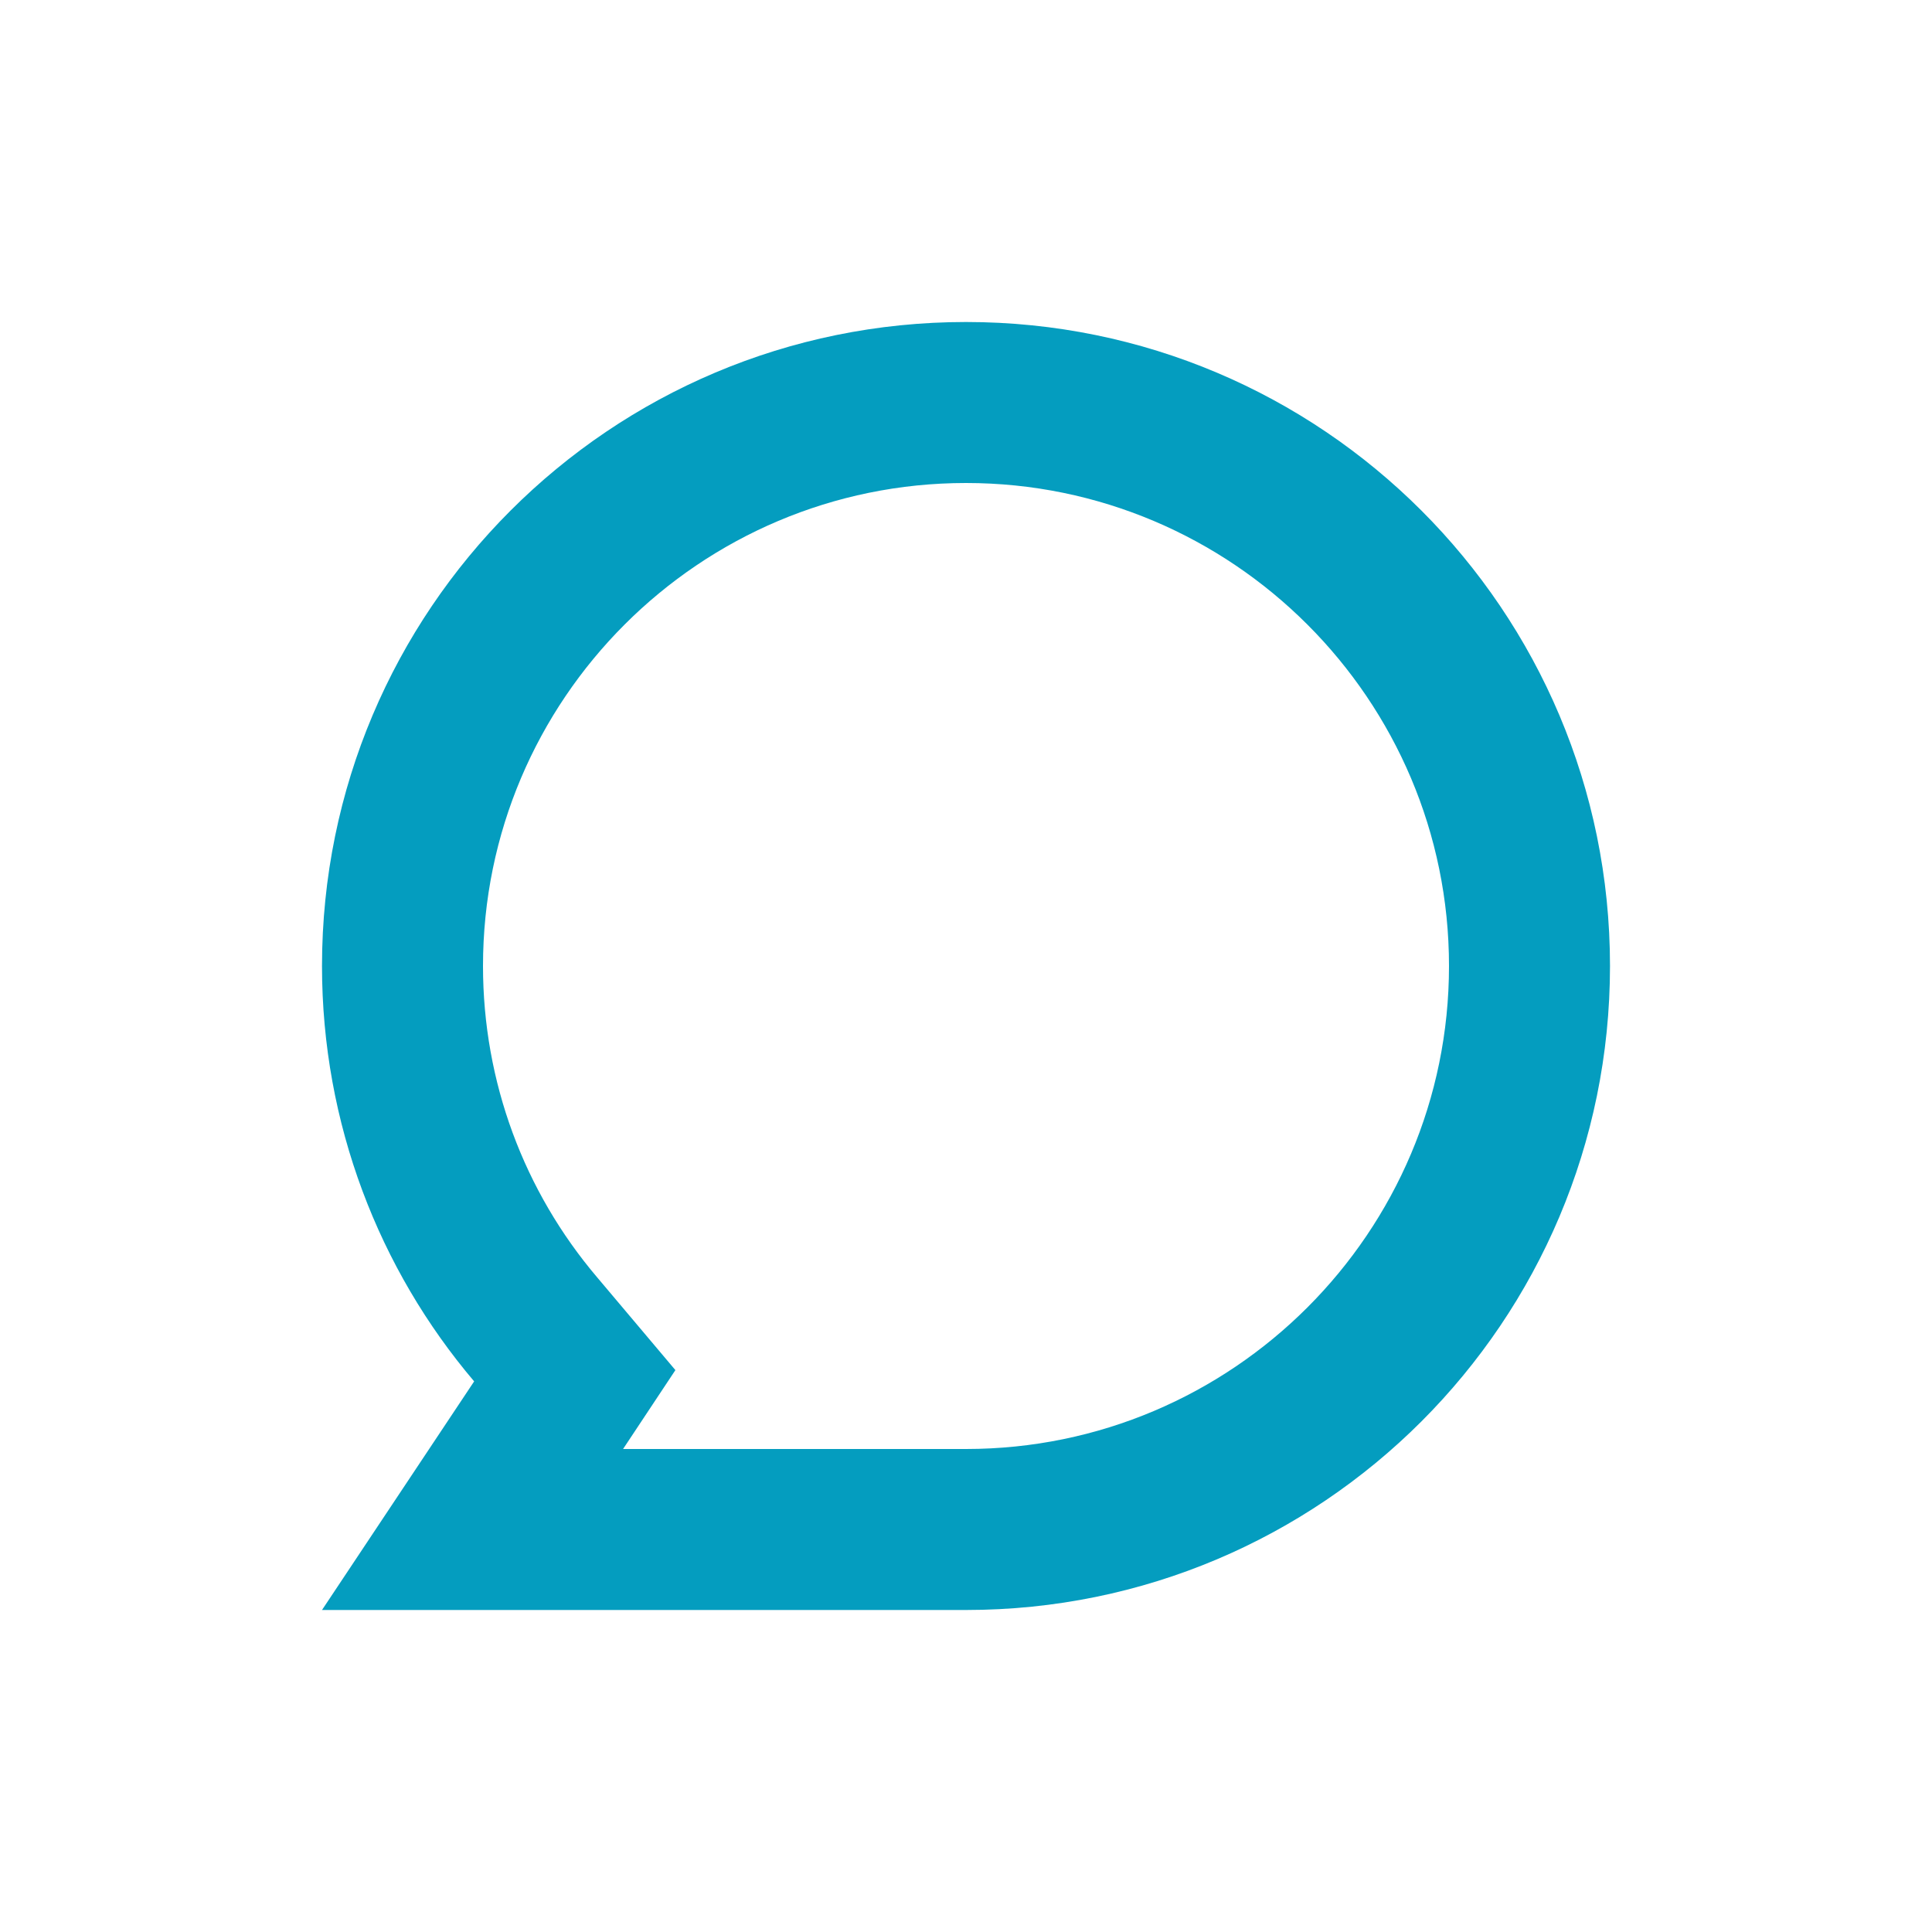<?xml version="1.0" encoding="UTF-8"?><svg id="Layer_2" xmlns="http://www.w3.org/2000/svg" viewBox="0 0 24 24"><defs><style>.cls-1{fill:none;}.cls-2{fill:#049dbf;}</style></defs><g id="Layer_1-2"><g><rect class="cls-1" width="24" height="24"/><path class="cls-2" d="M12,18c3.31,0,6-2.69,6-6s-2.69-6-6-6-6,2.69-6,6c0,1.44,.51,2.8,1.42,3.87l.97,1.15-.65,.98h4.26Zm-6.11-.84c-1.18-1.39-1.89-3.2-1.89-5.16,0-4.42,3.58-8,8-8s8,3.58,8,8-3.58,8-8,8H4l1.89-2.84Z"/></g></g></svg>
